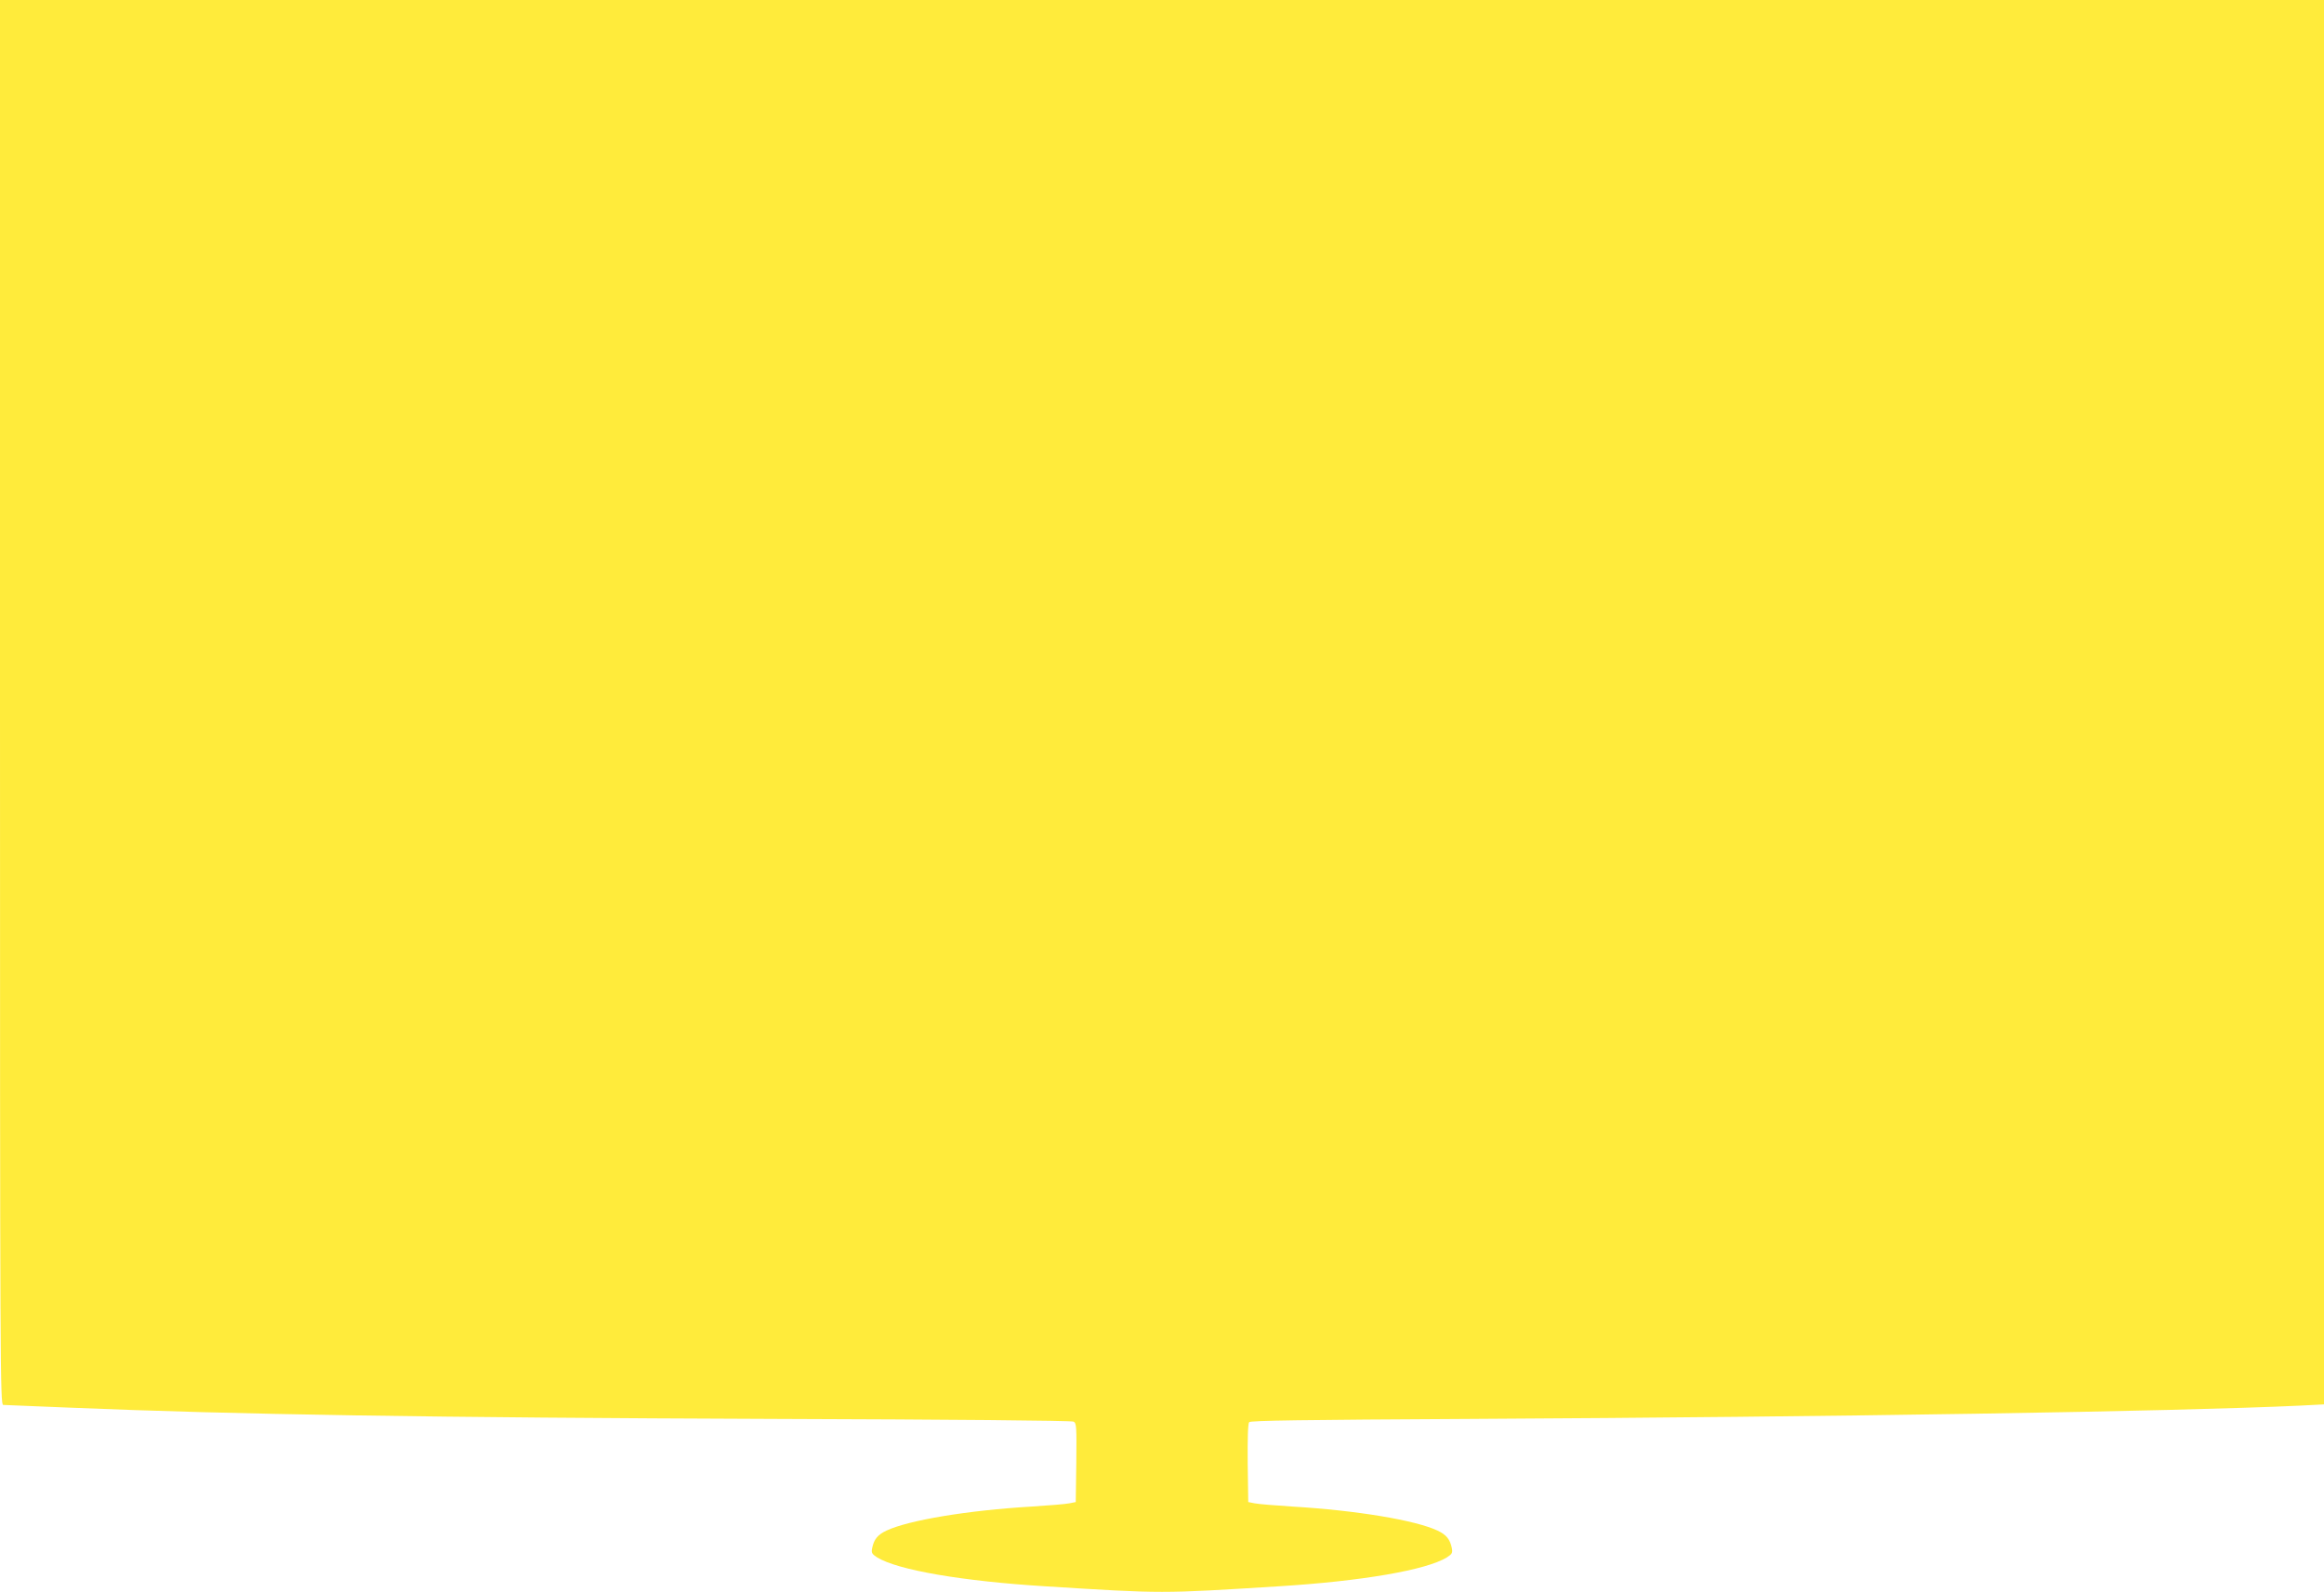 <?xml version="1.0" standalone="no"?>
<!DOCTYPE svg PUBLIC "-//W3C//DTD SVG 20010904//EN"
 "http://www.w3.org/TR/2001/REC-SVG-20010904/DTD/svg10.dtd">
<svg version="1.0" xmlns="http://www.w3.org/2000/svg"
 width="1280pt" height="877pt" viewBox="0 0 1280 877"
 preserveAspectRatio="xMidYMid meet">
<g transform="translate(0,877) scale(0.1,-0.1)"
fill="#ffeb3b" stroke="none">
<path d="M0 4900 c0 -3711 1 -3870 18 -3870 10 0 175 -7 367 -15 919 -38 1987
-55 3885 -62 953 -3 1632 -9 1643 -15 16 -8 17 -27 15 -226 l-3 -217 -35 -7
c-19 -4 -114 -12 -210 -18 -352 -21 -675 -75 -797 -132 -49 -23 -69 -48 -79
-95 -6 -28 -2 -34 27 -53 114 -70 471 -131 924 -159 656 -41 634 -41 1290 0
453 28 810 89 924 159 29 19 33 25 27 53 -10 47 -30 72 -79 95 -122 57 -445
111 -797 132 -96 6 -191 14 -210 18 l-35 7 -3 214 c-1 133 1 218 8 226 7 9
290 13 1222 18 2025 11 3873 41 4561 73 l137 7 0 3868 0 3869 -6400 0 -6400 0
0 -3870z"/>
</g>
</svg>
